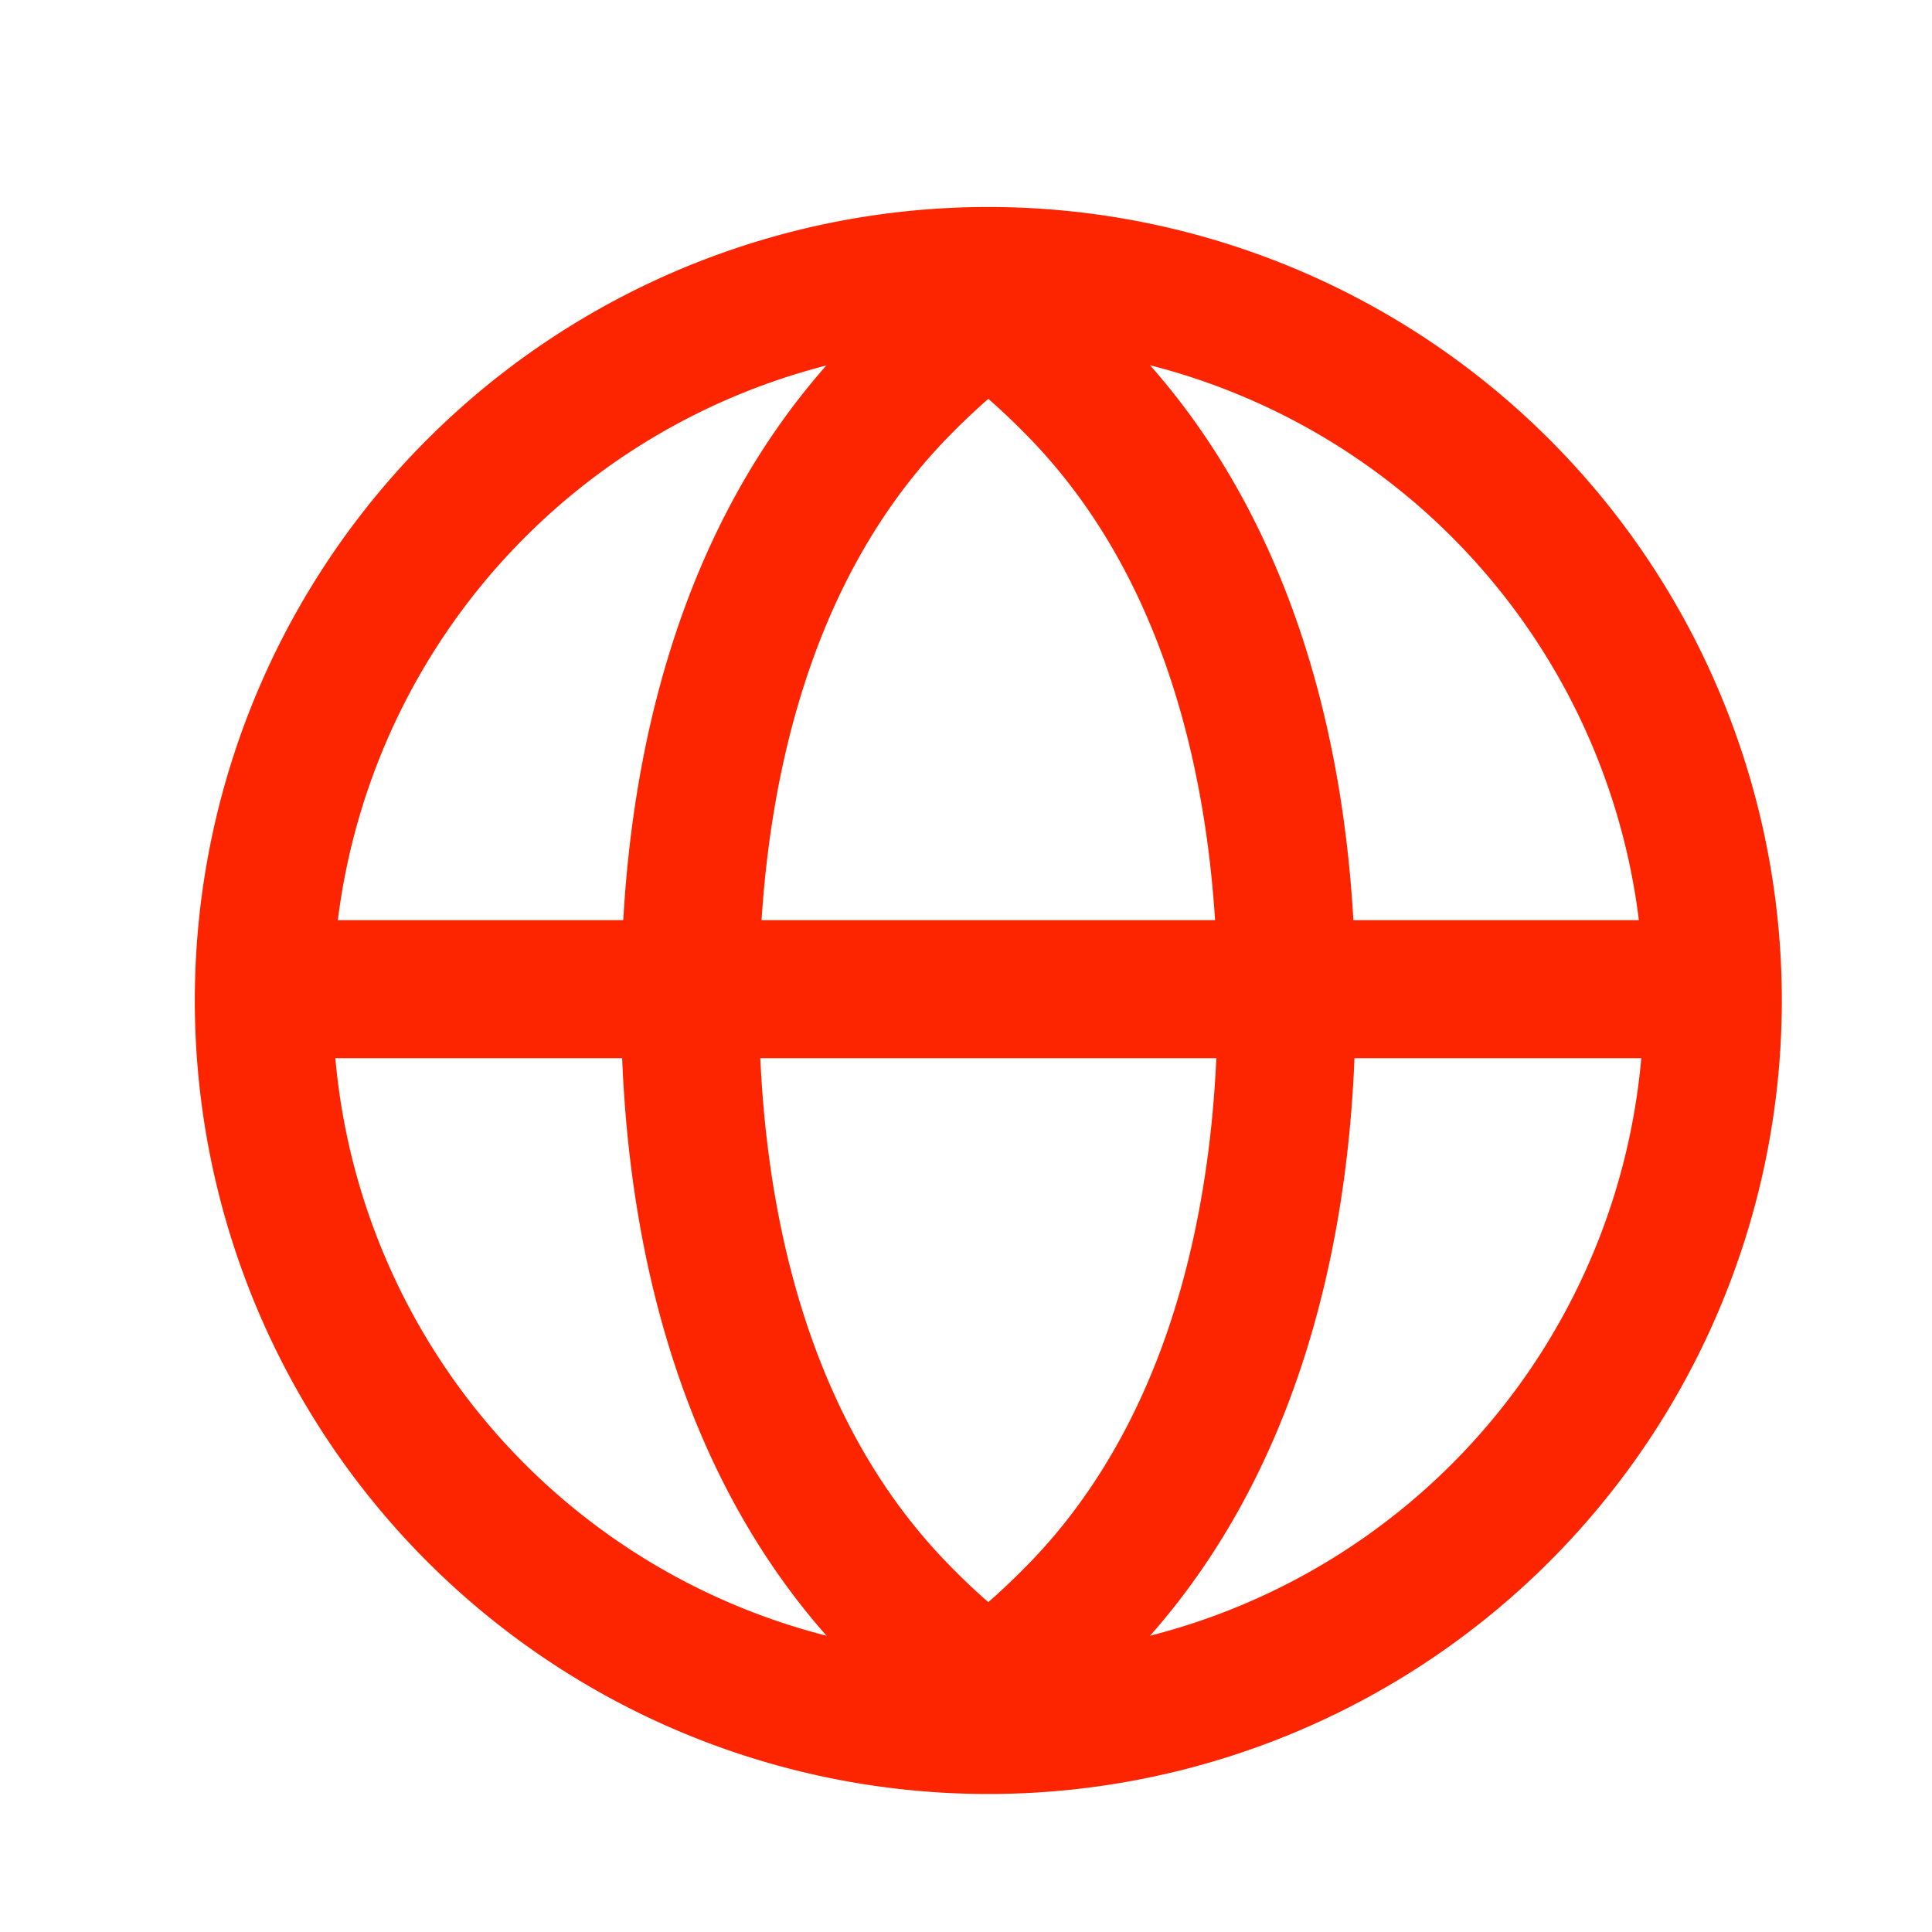 <svg xmlns="http://www.w3.org/2000/svg" viewBox="0 0 56 56"><defs><style>.cls-1{fill:#fd2500;}.cls-2{fill:none;stroke:#fd2500;stroke-miterlimit:10;stroke-width:4px;}</style></defs><title>Domain</title><g id="Layer_3" data-name="Layer 3"><path class="cls-1" d="M28.647,10a19,19,0,1,1-19,19,19.022,19.022,0,0,1,19-19m0-4a23,23,0,1,0,23,23,23,23,0,0,0-23-23Z"/><path class="cls-1" d="M28.647,11.561c.4.35.79.722,1.172,1.115C34.344,17.324,35.294,24.118,35.294,29s-.95,11.676-5.475,16.324c-.382.393-.774.765-1.172,1.115q-.6-.525-1.172-1.115C22.95,40.676,22,33.882,22,29s.95-11.676,5.474-16.324q.574-.59,1.173-1.115m0-5a22.869,22.869,0,0,0-4.039,3.325C20.025,14.594,18,21.4,18,29s2.025,14.406,6.608,19.114a22.869,22.869,0,0,0,4.039,3.325,22.9,22.9,0,0,0,4.038-3.325C37.268,43.406,39.294,36.6,39.294,29S37.268,14.594,32.685,9.886a22.9,22.9,0,0,0-4.038-3.325Z"/><line class="cls-2" x1="6.641" y1="28.672" x2="51.482" y2="28.672"/></g></svg>